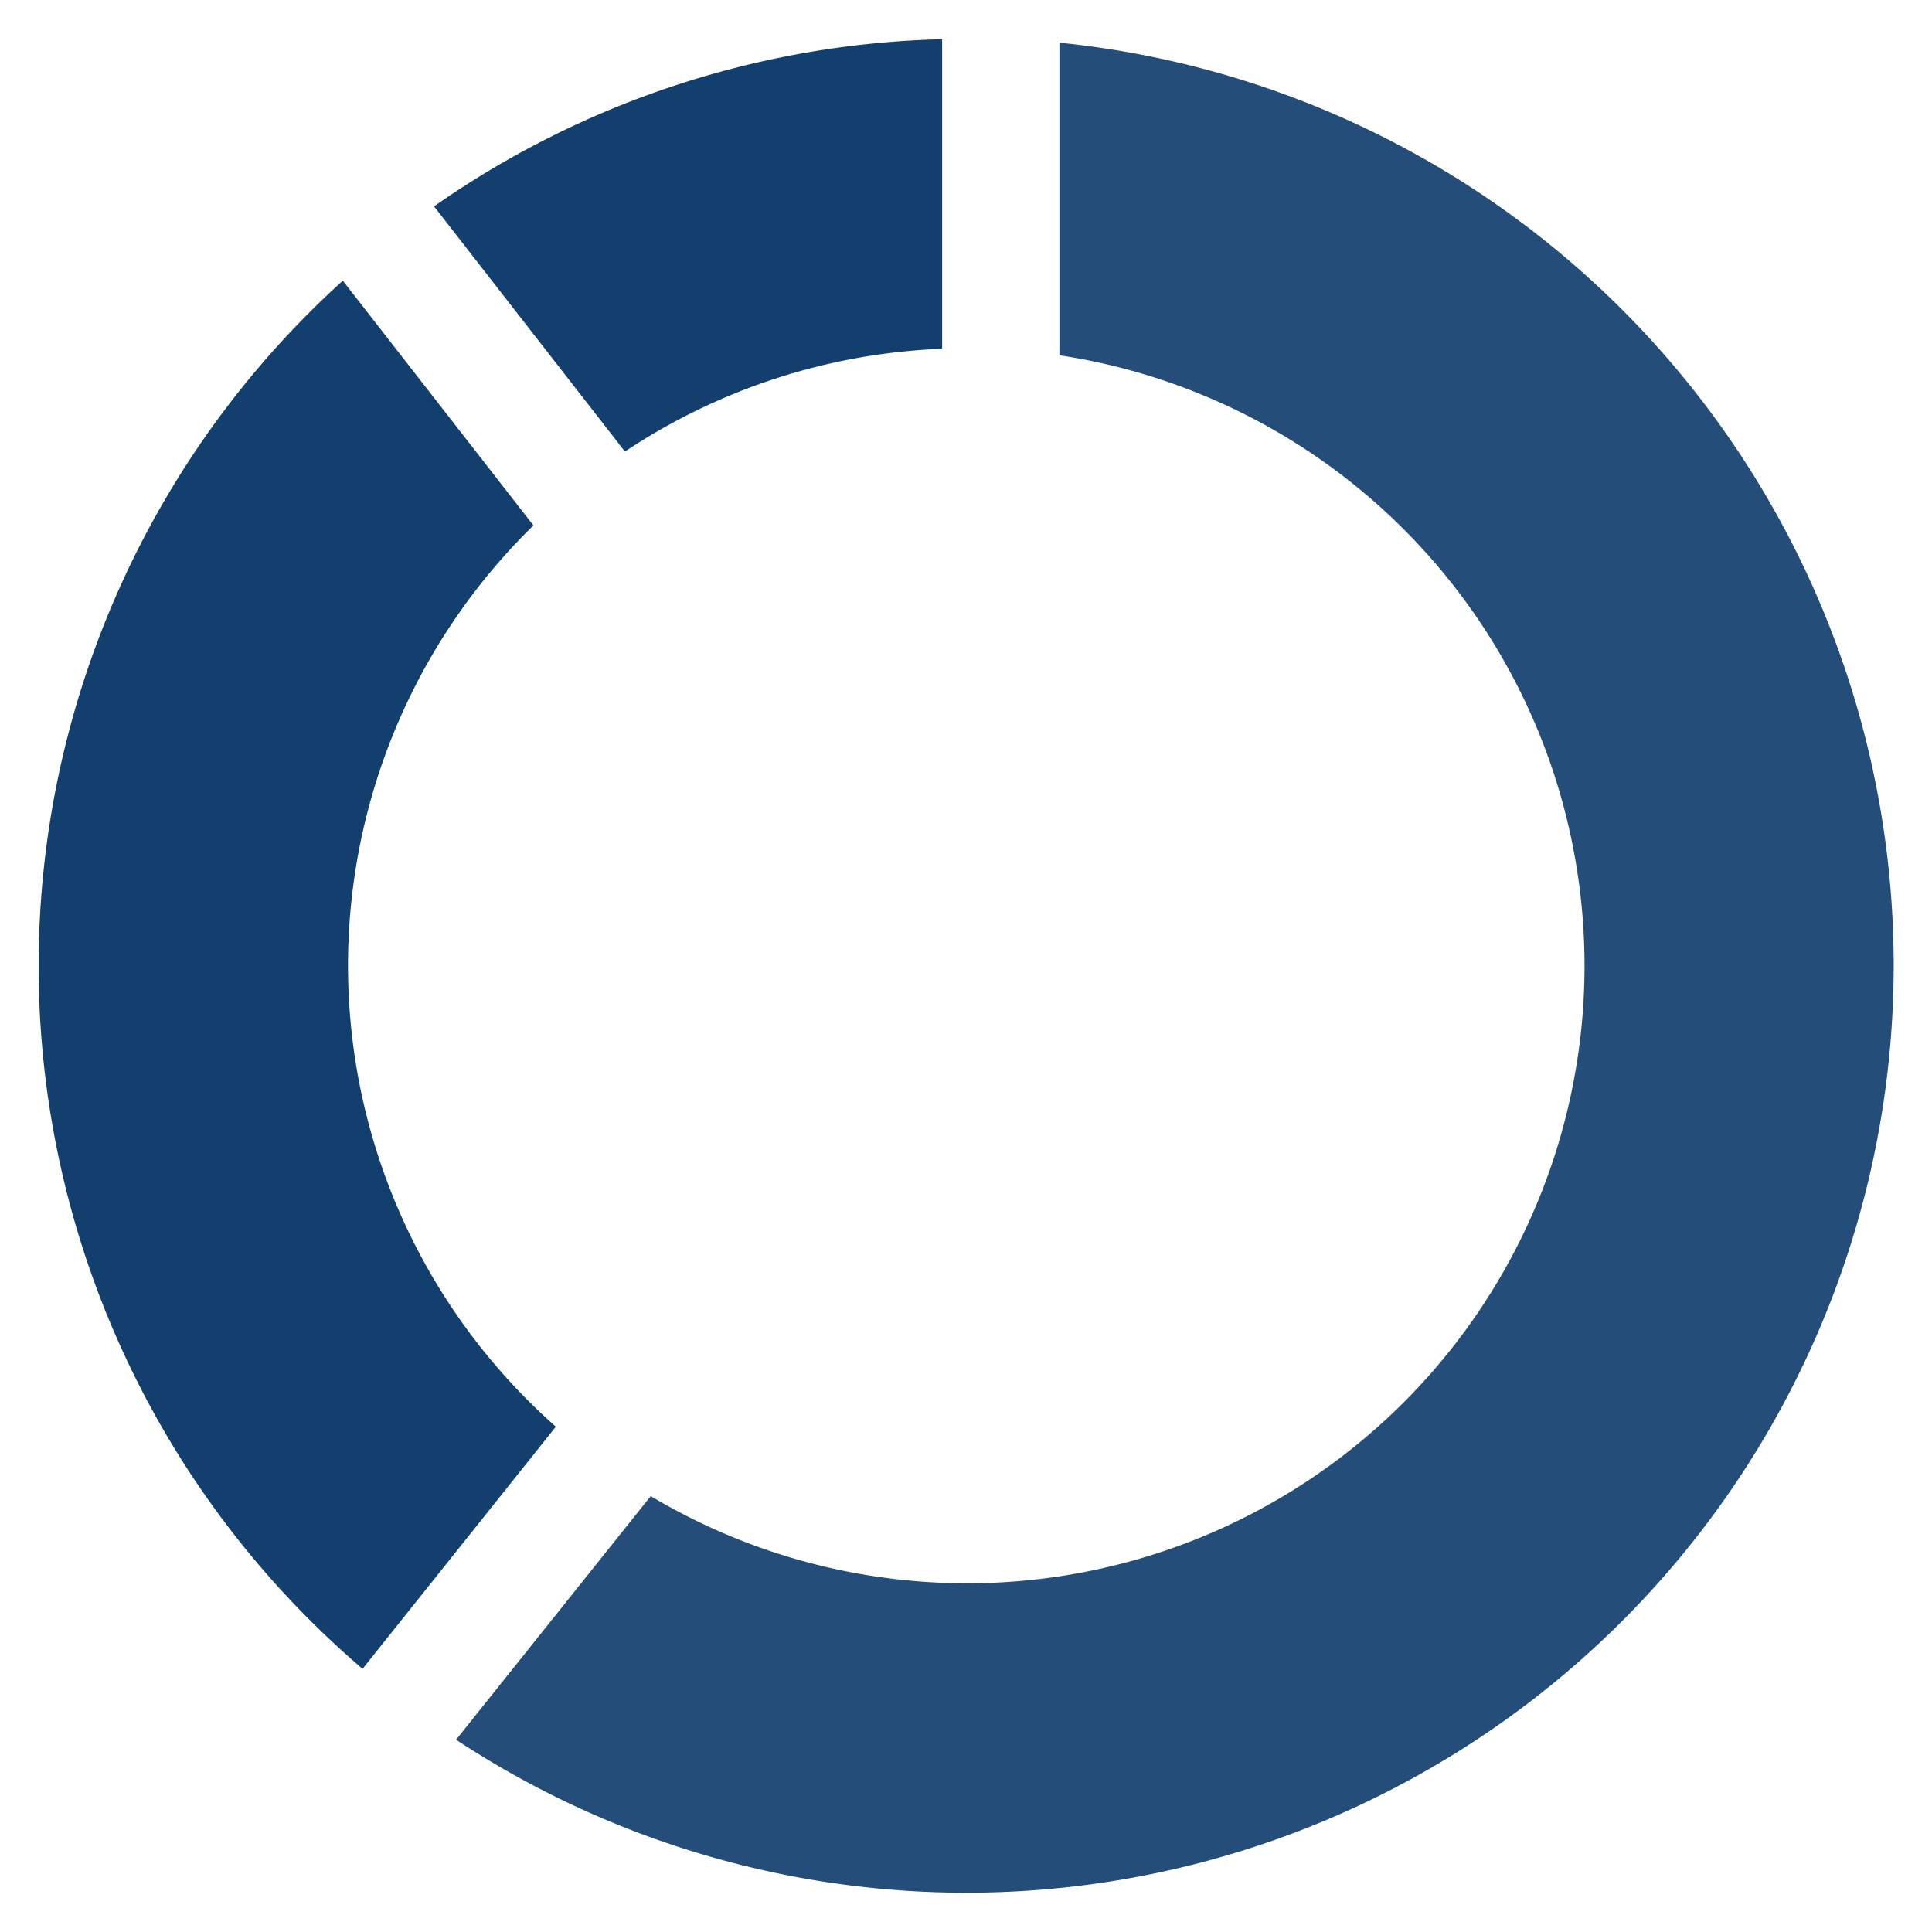 <?xml version="1.0" encoding="UTF-8"?> <svg xmlns="http://www.w3.org/2000/svg" xmlns:xlink="http://www.w3.org/1999/xlink" width="50" height="50" viewBox="0 0 50 50"><defs><clipPath id="clip-_0007_Ring-Chart_customized"><rect width="50" height="50"></rect></clipPath></defs><g id="_0007_Ring-Chart_customized" data-name="0007_Ring-Chart_customized" clip-path="url(#clip-_0007_Ring-Chart_customized)"><g id="Gruppe_635" data-name="Gruppe 635"><g id="Ebene_4" transform="translate(0 0.041)"><path id="Pfad_933" data-name="Pfad 933" d="M11.056,11.645a15.929,15.929,0,0,1,8.209-2.66V.974A23.926,23.926,0,0,0,6.116,5.3Z" transform="translate(5.117)" fill="#123f6e"></path><g id="Gruppe_581" data-name="Gruppe 581" transform="translate(1 1.064)"><path id="Pfad_934" data-name="Pfad 934" d="M9.385,40.023l5-6.264a15.925,15.925,0,0,1-.58-23.325L8.872,4.1a23.92,23.92,0,0,0,.512,35.926Z" transform="translate(-1 2.059)" fill="#123f6e"></path><path id="Pfad_935" data-name="Pfad 935" d="M22.015,1.019v8.09A15.98,15.98,0,1,1,11.438,38.633L6.4,44.938A24,24,0,1,0,22.015,1.019Z" transform="translate(4.403 -1.019)" fill="#123f6e" opacity="0.92"></path></g></g></g></g></svg> 
